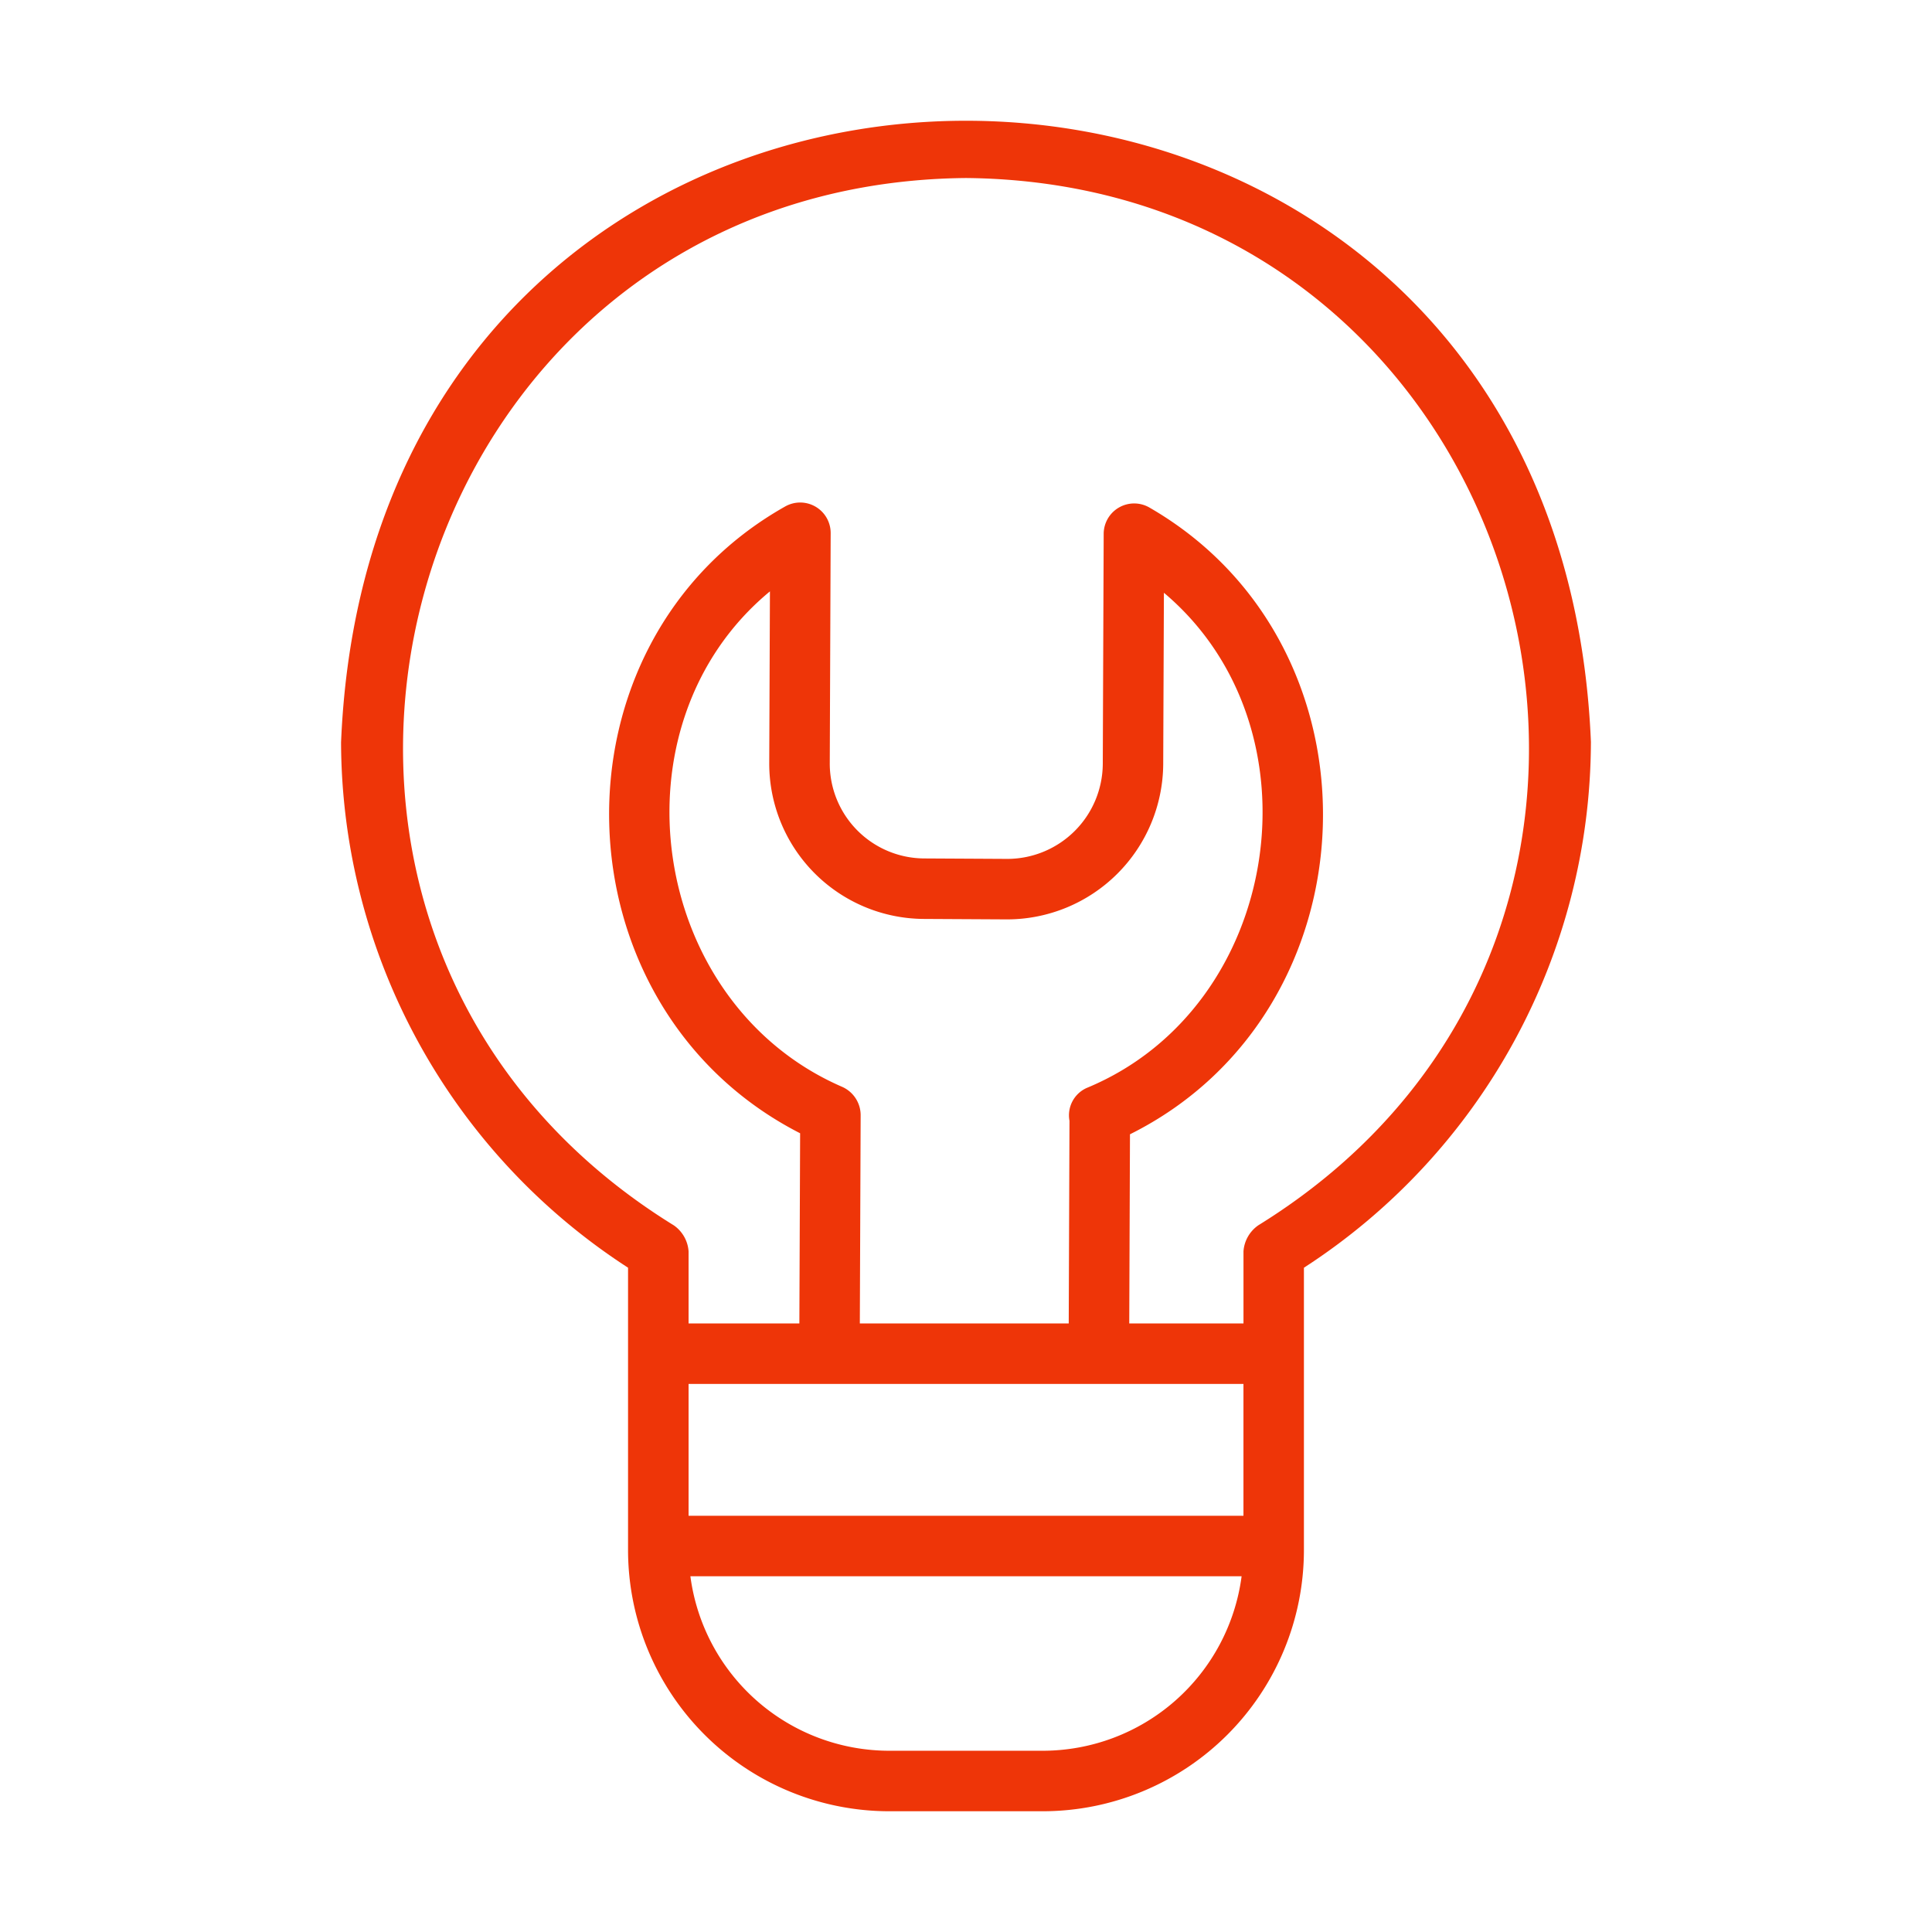 <svg xmlns="http://www.w3.org/2000/svg" xmlns:xlink="http://www.w3.org/1999/xlink" width="512" height="512" x="0" y="0" viewBox="0 0 64 64" style="enable-background:new 0 0 512 512" xml:space="preserve" class=""><g><linearGradient id="a" x1="11.298" x2="52.702" y1="32" y2="32" gradientUnits="userSpaceOnUse"><stop stop-opacity="1" stop-color="#ffa68d" offset="0"></stop><stop stop-opacity="1" stop-color="#ee3508" offset="0"></stop></linearGradient><path fill="url(#a)" d="M52.702 24.594c-1.133-27.455-40.268-27.462-41.404 0a20.802 20.802 0 0 0 9.507 17.4v9.359A8.656 8.656 0 0 0 29.45 60h5.098a8.656 8.656 0 0 0 8.646-8.647v-9.358a20.802 20.802 0 0 0 9.507-17.4zM28.51 36.967a1.028 1.028 0 0 0-.615-.965c-6.418-2.784-7.743-11.991-2.39-16.412l-.023 5.687a5.15 5.15 0 0 0 5.122 5.164l2.772.015a5.177 5.177 0 0 0 5.157-5.138l.023-5.682c5.322 4.482 3.916 13.73-2.56 16.405a.991.991 0 0 0-.568 1.086l-.025 6.713h-6.92zm7.887 8.877h4.794v4.367H22.81v-4.367zM34.55 57.996H29.45a6.649 6.649 0 0 1-6.58-5.781H41.13a6.649 6.649 0 0 1-6.58 5.781zm7.127-17.402a1.147 1.147 0 0 0-.485.858v2.388h-3.784l.024-6.265c8.203-4.087 8.615-16.165.646-20.761a1.01 1.01 0 0 0-1.517.856l-.03 7.637a3.166 3.166 0 0 1-3.148 3.145l-2.765-.015a3.144 3.144 0 0 1-3.131-3.15l.03-7.64a1.01 1.01 0 0 0-1.506-.87c-8.025 4.525-7.685 16.584.494 20.764l-.025 6.299h-3.67v-2.388a1.147 1.147 0 0 0-.485-.858C6.288 30.692 13.11 6.07 32 5.897c18.892.177 25.712 24.793 9.676 34.697z" opacity="1" data-original="url(#a)"></path></g></svg>